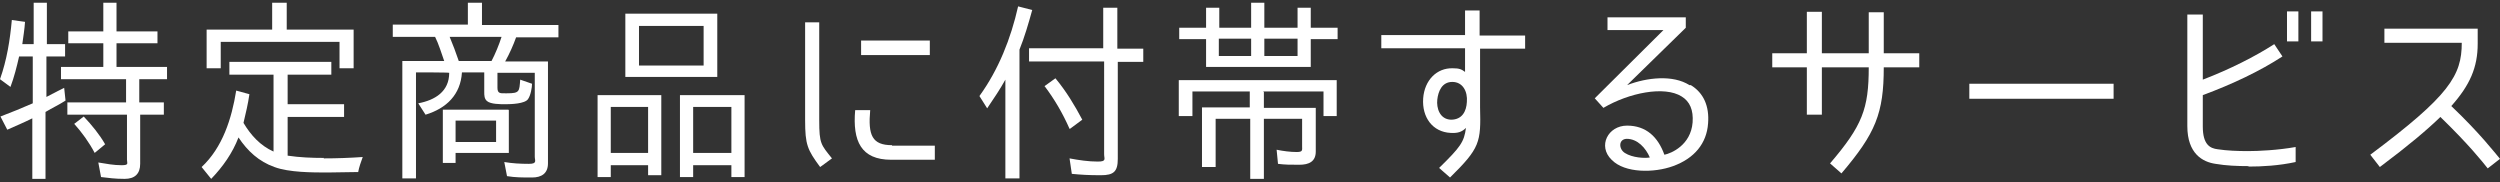 <?xml version="1.0" encoding="UTF-8"?>
<svg id="_レイヤー_2" xmlns="http://www.w3.org/2000/svg" version="1.1" viewBox="0 0 549.3 40">
  <rect x="0" y="0" width="549.3" height="40" fill="#333333" stroke="none"/>
  <!-- Generator: Adobe Illustrator 29.2.1, SVG Export Plug-In . SVG Version: 2.1.0 Build 116)  -->
  <defs>
    <style>
      .st0 {
        fill: #fff;
      }
    </style>
  </defs>
  <g id="text">
    <path class="st0" d="M10.2,9.7h4.1v2.7h-4.1v8.9l2.5-1.3,1.4-.7.3,2.8c-1.4.9-2.9,1.6-4.4,2.5h0v14.7h-2.9v-13.3c-1.8.9-3.7,1.7-5.5,2.5l-1.5-2.9c2.4-.9,4.8-1.9,7.1-2.9h0v-10.3h-3c-.5,2.2-1.1,4.6-1.9,6.7L0,17.4c1.5-4.2,2.2-8.6,2.6-13l2.9.4c-.1,1.6-.4,3.4-.6,4.9h2.5V.6h2.9s0,9.2,0,9.2ZM34.6,6.9v2.6h-9v5.2h11.1v2.7h-6.1v5.1h5.4v2.7h-5.2v10.8c0,2.2-1.2,3.3-3.4,3.3s-3.5-.2-5.2-.4l-.6-3.2c1.8.3,3.4.6,5.1.6s1.2-.4,1.2-1.2v-9.9h-13.1v-2.7h12.9v-5.1h-14.3v-2.7h9.3v-5.2h-7.7v-2.6h7.7V.6h2.9v6.3s9,0,9,0ZM16.2,27.3l2.2-1.7c1.8,1.9,3.5,4,4.7,6.1l-2.3,1.9h0c-1.2-2.3-2.8-4.5-4.5-6.4Z"/>
    <path class="st0" d="M71.1,34.8c2.9,0,5.7-.1,8.6-.3-.4,1.1-.8,2.2-1,3.3-2.2,0-4.5.1-6.7.1-3.3,0-8.5,0-11.7-1.2-3.4-1.2-5.9-3.5-7.9-6.5-1.3,3.4-3.4,6.4-6,9.1l-2.1-2.6c4.6-4.3,6.6-10.6,7.6-16.8l2.9.8c-.3,2.1-.8,4.2-1.3,6.3,1.6,2.7,3.7,5,6.6,6.3v-16.9h-9.7v-2.8h22.4v2.8h-9.6v6.5h12.4v2.8h-12.4v8.5h0c2.7.4,5.3.5,8,.5ZM74.6,9.2h-26.1v5.8h-3.1V6.5h14.4V.6h3.2v5.9h14.7v8.5h-3.1s0-5.8,0-5.8Z"/>
    <path class="st0" d="M111,20.5h.4c2.8,0,2.7-.4,2.9-3l2.6.9c0,.8-.3,2.6-.9,3.4-.7,1-3.7,1.1-4.9,1.1s-3.3,0-4.1-.7c-.6-.5-.6-1.3-.6-2v-4.3h-4.9c-.3,4.9-3.4,7.9-8,9.3l-1.6-2.5c3.7-.7,6.8-2.6,6.8-6.7h0c0-.1-7.3-.1-7.3-.1v23.3h-3V13.4h9.2c-.6-1.7-1.2-3.7-2-5.3h-9.3v-2.7h16.5V.6h3.1v4.9h16.8v2.7h-9.3c-.6,1.7-1.5,3.7-2.4,5.3h9.4v22.4c0,2.2-1.4,3.1-3.5,3.1s-3.7,0-5.5-.3l-.6-3.1c1.8.3,3.5.4,5.4.4s1.3-.7,1.3-1.6V16h-8.2v3.3c0,1.3.7,1.2,1.7,1.2ZM111.8,24.2v9.4h-11.7v2.2h-2.8v-11.7s14.4,0,14.4,0ZM100.8,13.4h7.2c.8-1.5,1.7-3.7,2.2-5.3h-11.4c.7,1.7,1.4,3.5,2,5.3ZM109,31.2v-4.7h-8.9v4.7h8.9Z"/>
    <path class="st0" d="M134.2,36.3v2.6h-2.9v-18h14v17.6h-2.9v-2.2h-8.2ZM134.2,23.5v10.1h8.2v-10.1h-8.2ZM157.6,3v13.9h-20.2V3h20.2ZM140.4,5.7v8.7h14.2V5.7h-14.2ZM152.3,36.3v2.6h-2.9v-18h14.2v18h-2.9v-2.6s-8.4,0-8.4,0ZM152.3,23.5v10.1h8.4v-10.1h-8.4Z"/>
    <path class="st0" d="M182.8,34.8l-2.6,1.9c-2.8-3.8-3.3-4.9-3.3-10.3V4.9h3.1v21.6c0,5.1.4,5.3,2.8,8.3ZM196,32h9.4v3.1h-9.6c-6.6,0-8.5-4.1-7.9-10.9h3.3c-.5,5.5.4,7.7,4.8,7.7ZM189.2,8.9h15.1v3.2h-15.1v-3.2Z"/>
    <path class="st0" d="M216.9,23.8l-1.7-2.7c4.2-5.8,6.9-12.6,8.5-19.7l3.1.8c-.8,2.9-1.7,6-2.8,8.7v28.3h-3.1v-21.7c-1.1,2-2.5,4.1-4,6.3ZM245.6,34.9c0,2.8-.9,3.6-3.7,3.6s-4.3-.1-6.4-.3l-.5-3.4c2.1.4,4.2.7,6.2.7s1.4-.6,1.4-1.6V13.5h-16.5v-2.9h16.3V1.7h3.1v9h5.7v2.9h-5.6v21.3h0ZM229.4,19l2.5-1.8c2.4,2.9,4.2,5.9,5.9,9.1l-2.7,2h-.1c-1.5-3.4-3.3-6.5-5.5-9.4Z"/>
    <path class="st0" d="M274.9,6.1V.6h2.9v5.5h7.3V1.7h2.9v4.4h5.9v2.5h-5.9v6.1h-23v-6.1h-5.9v-2.5h5.9V1.7h2.9v4.4h7.1ZM277.7,20.2v3.5h11.4v9.6c0,2.2-1.5,2.9-3.6,2.9s-3.1,0-4.7-.2l-.3-3.1c1.5.3,3,.5,4.4.5s1.2-.4,1.2-1.3v-6h-8.4v13.2h-3v-13.2h-7.6v10.6h-3v-13.1h10.5v-3.5h-12.6v5.4h-3v-7.9h34.7v7.9h-2.9v-5.4h-13.3ZM274.9,8.5h-7.1v3.8h7.1s0-3.8,0-3.8ZM285.1,8.5h-7.3v3.8h7.3s0-3.8,0-3.8Z"/>
    <path class="st0" d="M325.2,10.6v13c.2,7.7,0,8.9-6.6,15.4l-2.4-2.1c4.7-4.6,5.5-5.7,5.9-8.8-.9.9-1.8,1.2-3.4,1.1-3.9-.2-6.3-3.4-6-7.6.3-4,3-6.7,6.5-6.6,1.4,0,1.9.2,2.7.8v-5.2h-18.4v-2.9h18.4V2.3h3.2v5.5h10v2.9h-10ZM315.8,21.9c-.2,1.8.5,4.3,3,4.4,2.5,0,3.4-1.9,3.5-3.9.2-2.3-.9-4.4-3.2-4.4s-3.1,2.1-3.3,3.9Z"/>
    <path class="st0" d="M371.5,18.7c2.8,1.7,4.1,4.6,3.8,8.4-.3,4.4-3,7.7-7.7,9.4-4.1,1.5-10.6,1.6-13.5-1.4-3.1-3-.8-7.5,3.4-7.5s6.8,2.5,8.2,6.4c1.5-.3,5.8-2.1,6.2-7.1.2-2.7-.6-4.6-2.4-5.7-3.8-2.4-11.6-.8-17.2,2.5l-1.9-2.1,15.1-15h-12.3v-2.8h17.2v2.3l-12.9,12.6c4.4-1.7,10.1-2.3,13.7,0ZM357.5,30.5c-1.9,0-1.9,2.2-.5,3.1,1.7,1.1,4.5,1.2,5.5,1-.9-2.1-2.7-4.1-5.1-4.1Z"/>
    <path class="st0" d="M410.6,14.8h-10.3v10.4h-3.3v-10.4h-7.6v-3.1h7.6V2.6h3.3v9.1h10.3V2.7h3.3v9h7.8v3.1h-7.8c0,10.1-1.8,14.5-9.3,23.3l-2.5-2.2c7.1-8.3,8.5-12,8.5-21.1Z"/>
    <path class="st0" d="M432.7,18.4h31.7v3.3h-31.7v-3.3Z"/>
    <path class="st0" d="M494.1,36.5c-2.5,0-5-.1-7.3-.5-2.8-.4-6.2-2.2-6.2-8.3V3.2h3.4v14.3c6-2.3,11.5-5.1,15.7-7.8l1.8,2.7c-4.9,3.2-11,6.1-17.5,8.5v6.9c0,4,1.6,4.8,3.3,5,2,.3,4.3.4,6.6.4s6.6-.2,10.5-.9v3.3c-3.7.8-7.3,1-10.4,1ZM505,9.1h-2.5V2.5h2.5v6.6ZM510.3,9.1h-2.5V2.5h2.5v6.6Z"/>
    <path class="st0" d="M541,9.4h-17.1v-3.1h20.5v3.3c0,5.2-1.7,9.1-5.8,13.7,6.4,6.1,9.5,10.2,10.7,11.6l-2.7,2.1c-1.1-1.4-4.2-5.3-10.4-11.3-3,2.9-6.9,6.2-13.3,11l-2.1-2.7c17.4-13,20.1-17.4,20.1-24.6Z"/>
  </g>
</svg>